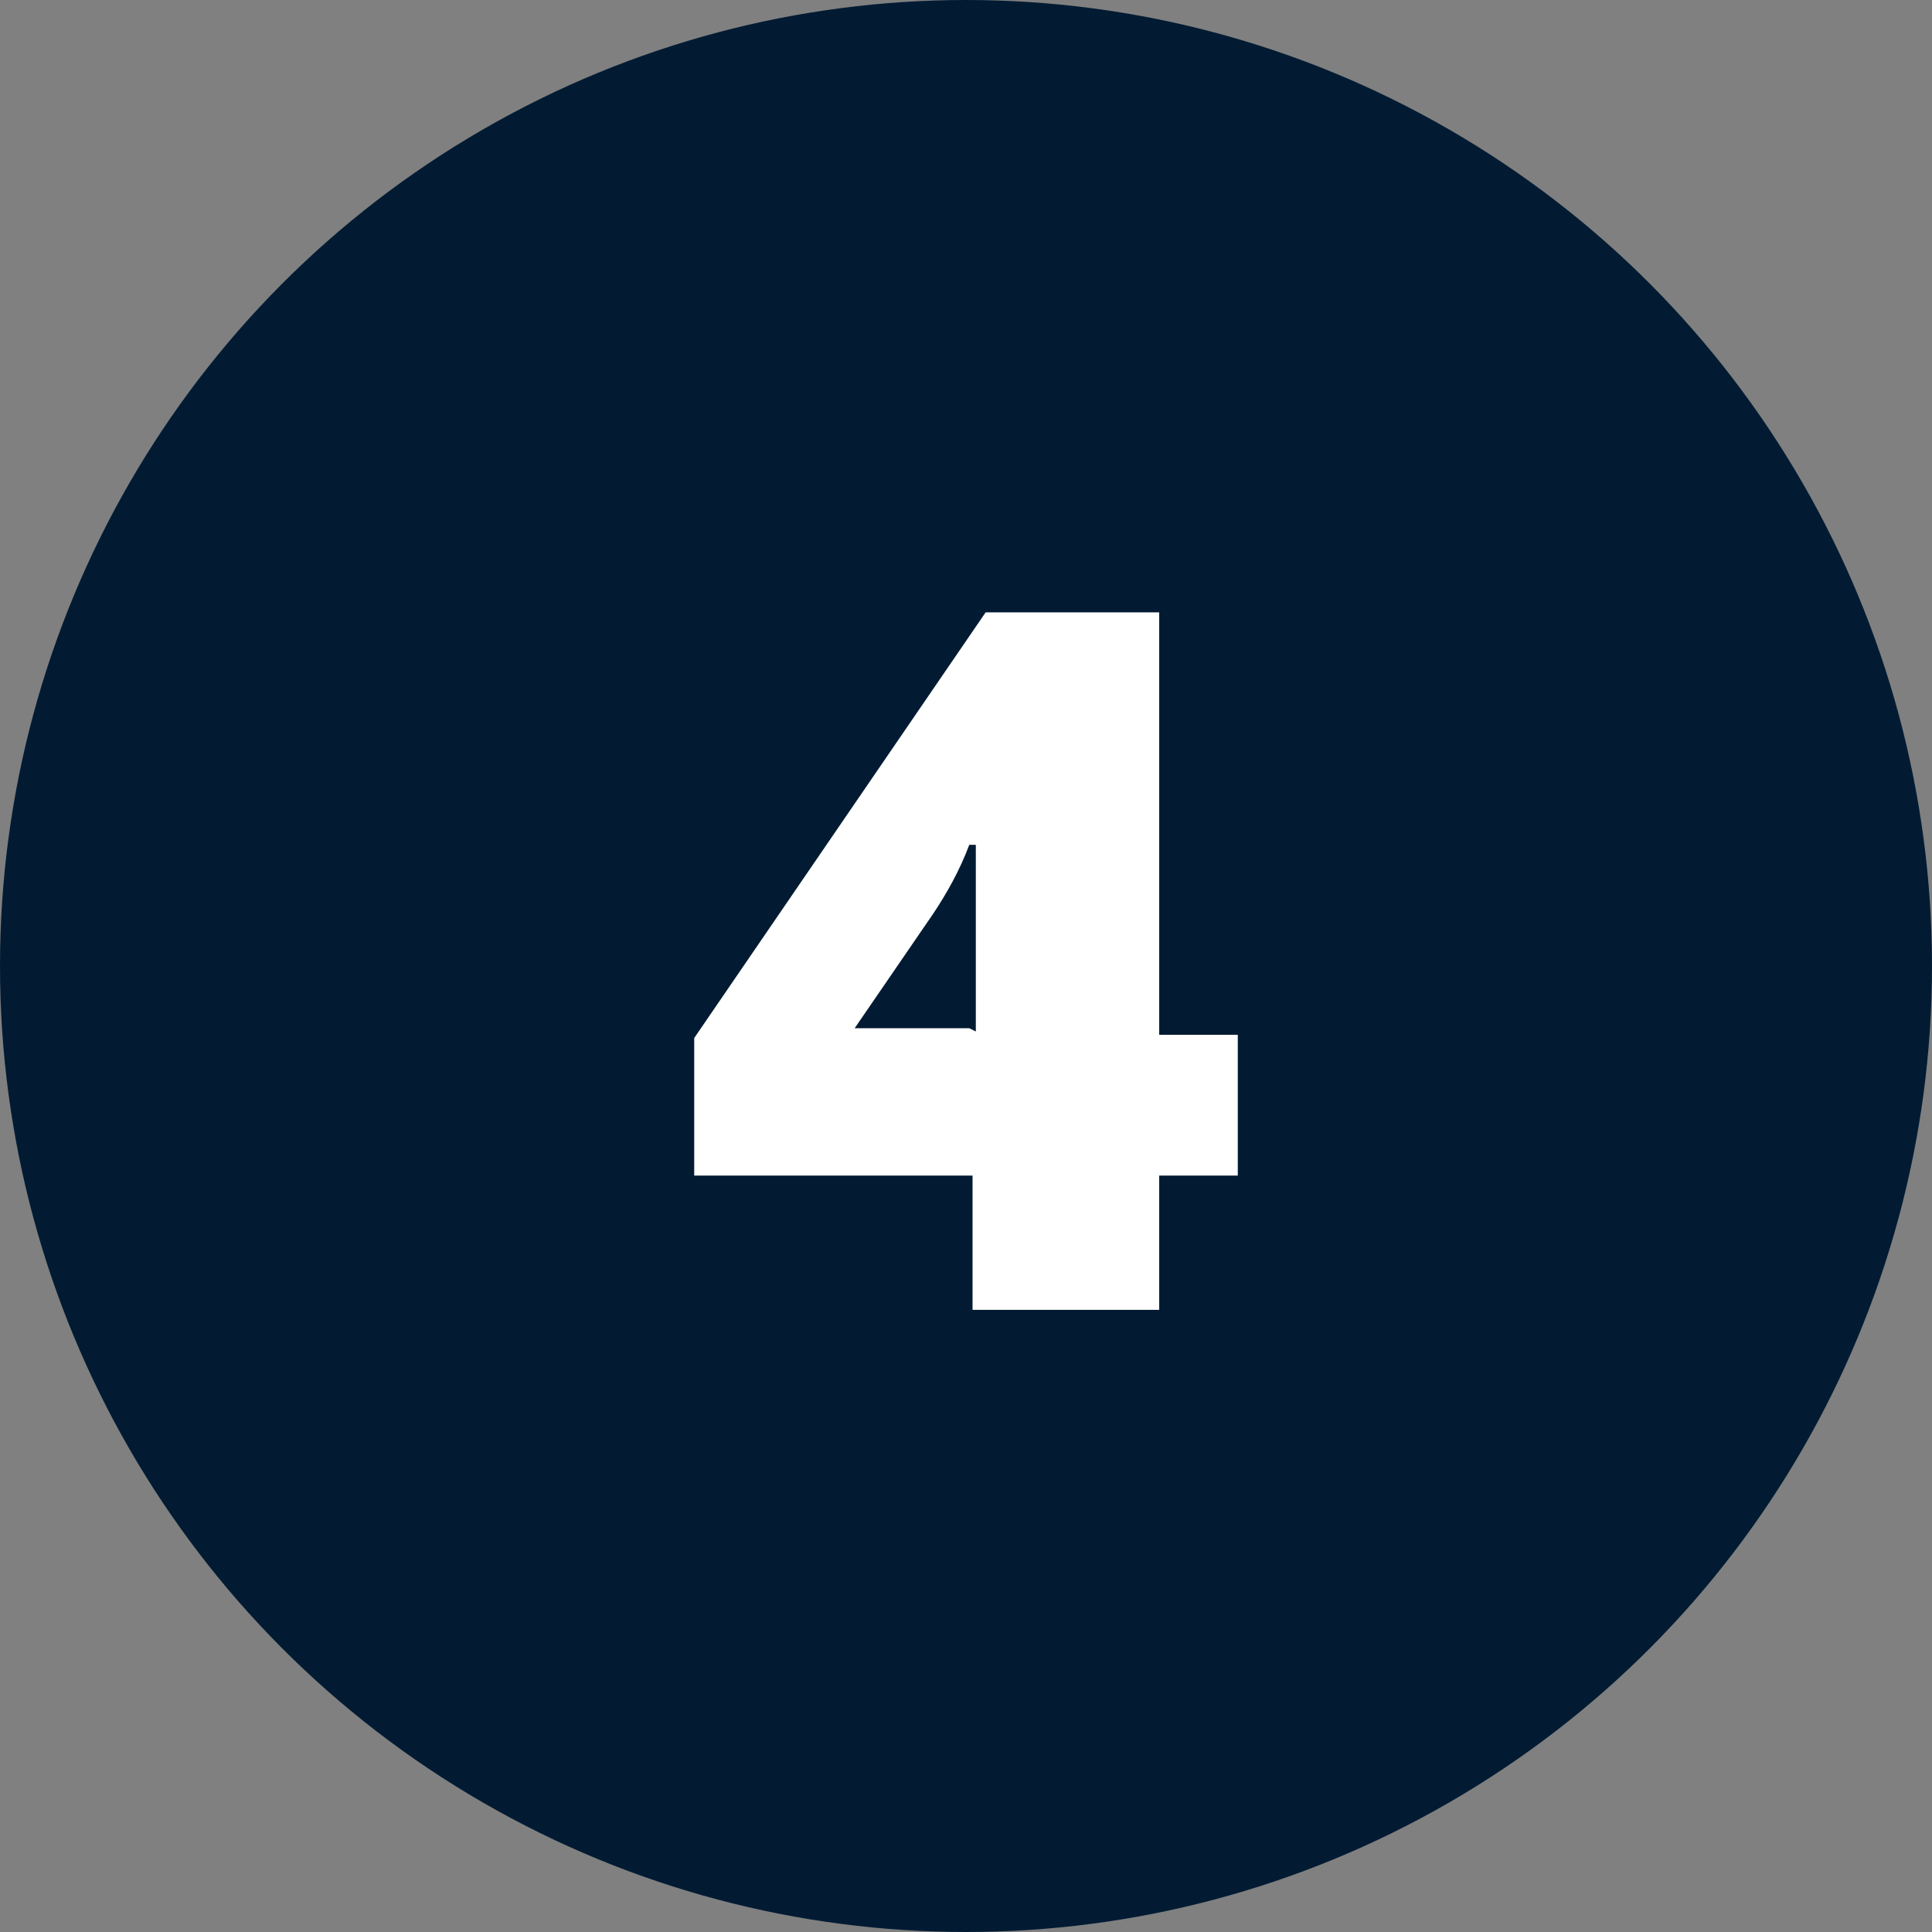 <svg xmlns="http://www.w3.org/2000/svg" id="Calque_1" viewBox="0 0 59 59"><rect x="0" y="0" width="59" height="59" fill="#808080" stroke="none"/><defs><style> .st0 { fill: #021b33; } .st1 { isolation: isolate; } .st2 { fill: #fff; } </style></defs><g id="Groupe_995"><circle id="Ellipse_89" class="st0" cx="29.5" cy="29.5" r="29.5"></circle><g id="_4" class="st1"><g class="st1"><path class="st2" d="M37.8,35.9h-2.4v4.1h-5.7v-4.1h-8.5v-4.2l8.9-13h5.3v12.9h2.4v4.3ZM29.8,31.5v-2.5c0-.5,0-1.1,0-1.9s0-1.2,0-1.3h-.2c-.3.8-.7,1.5-1.1,2.1l-2.4,3.5h3.5Z"></path></g></g></g></svg>